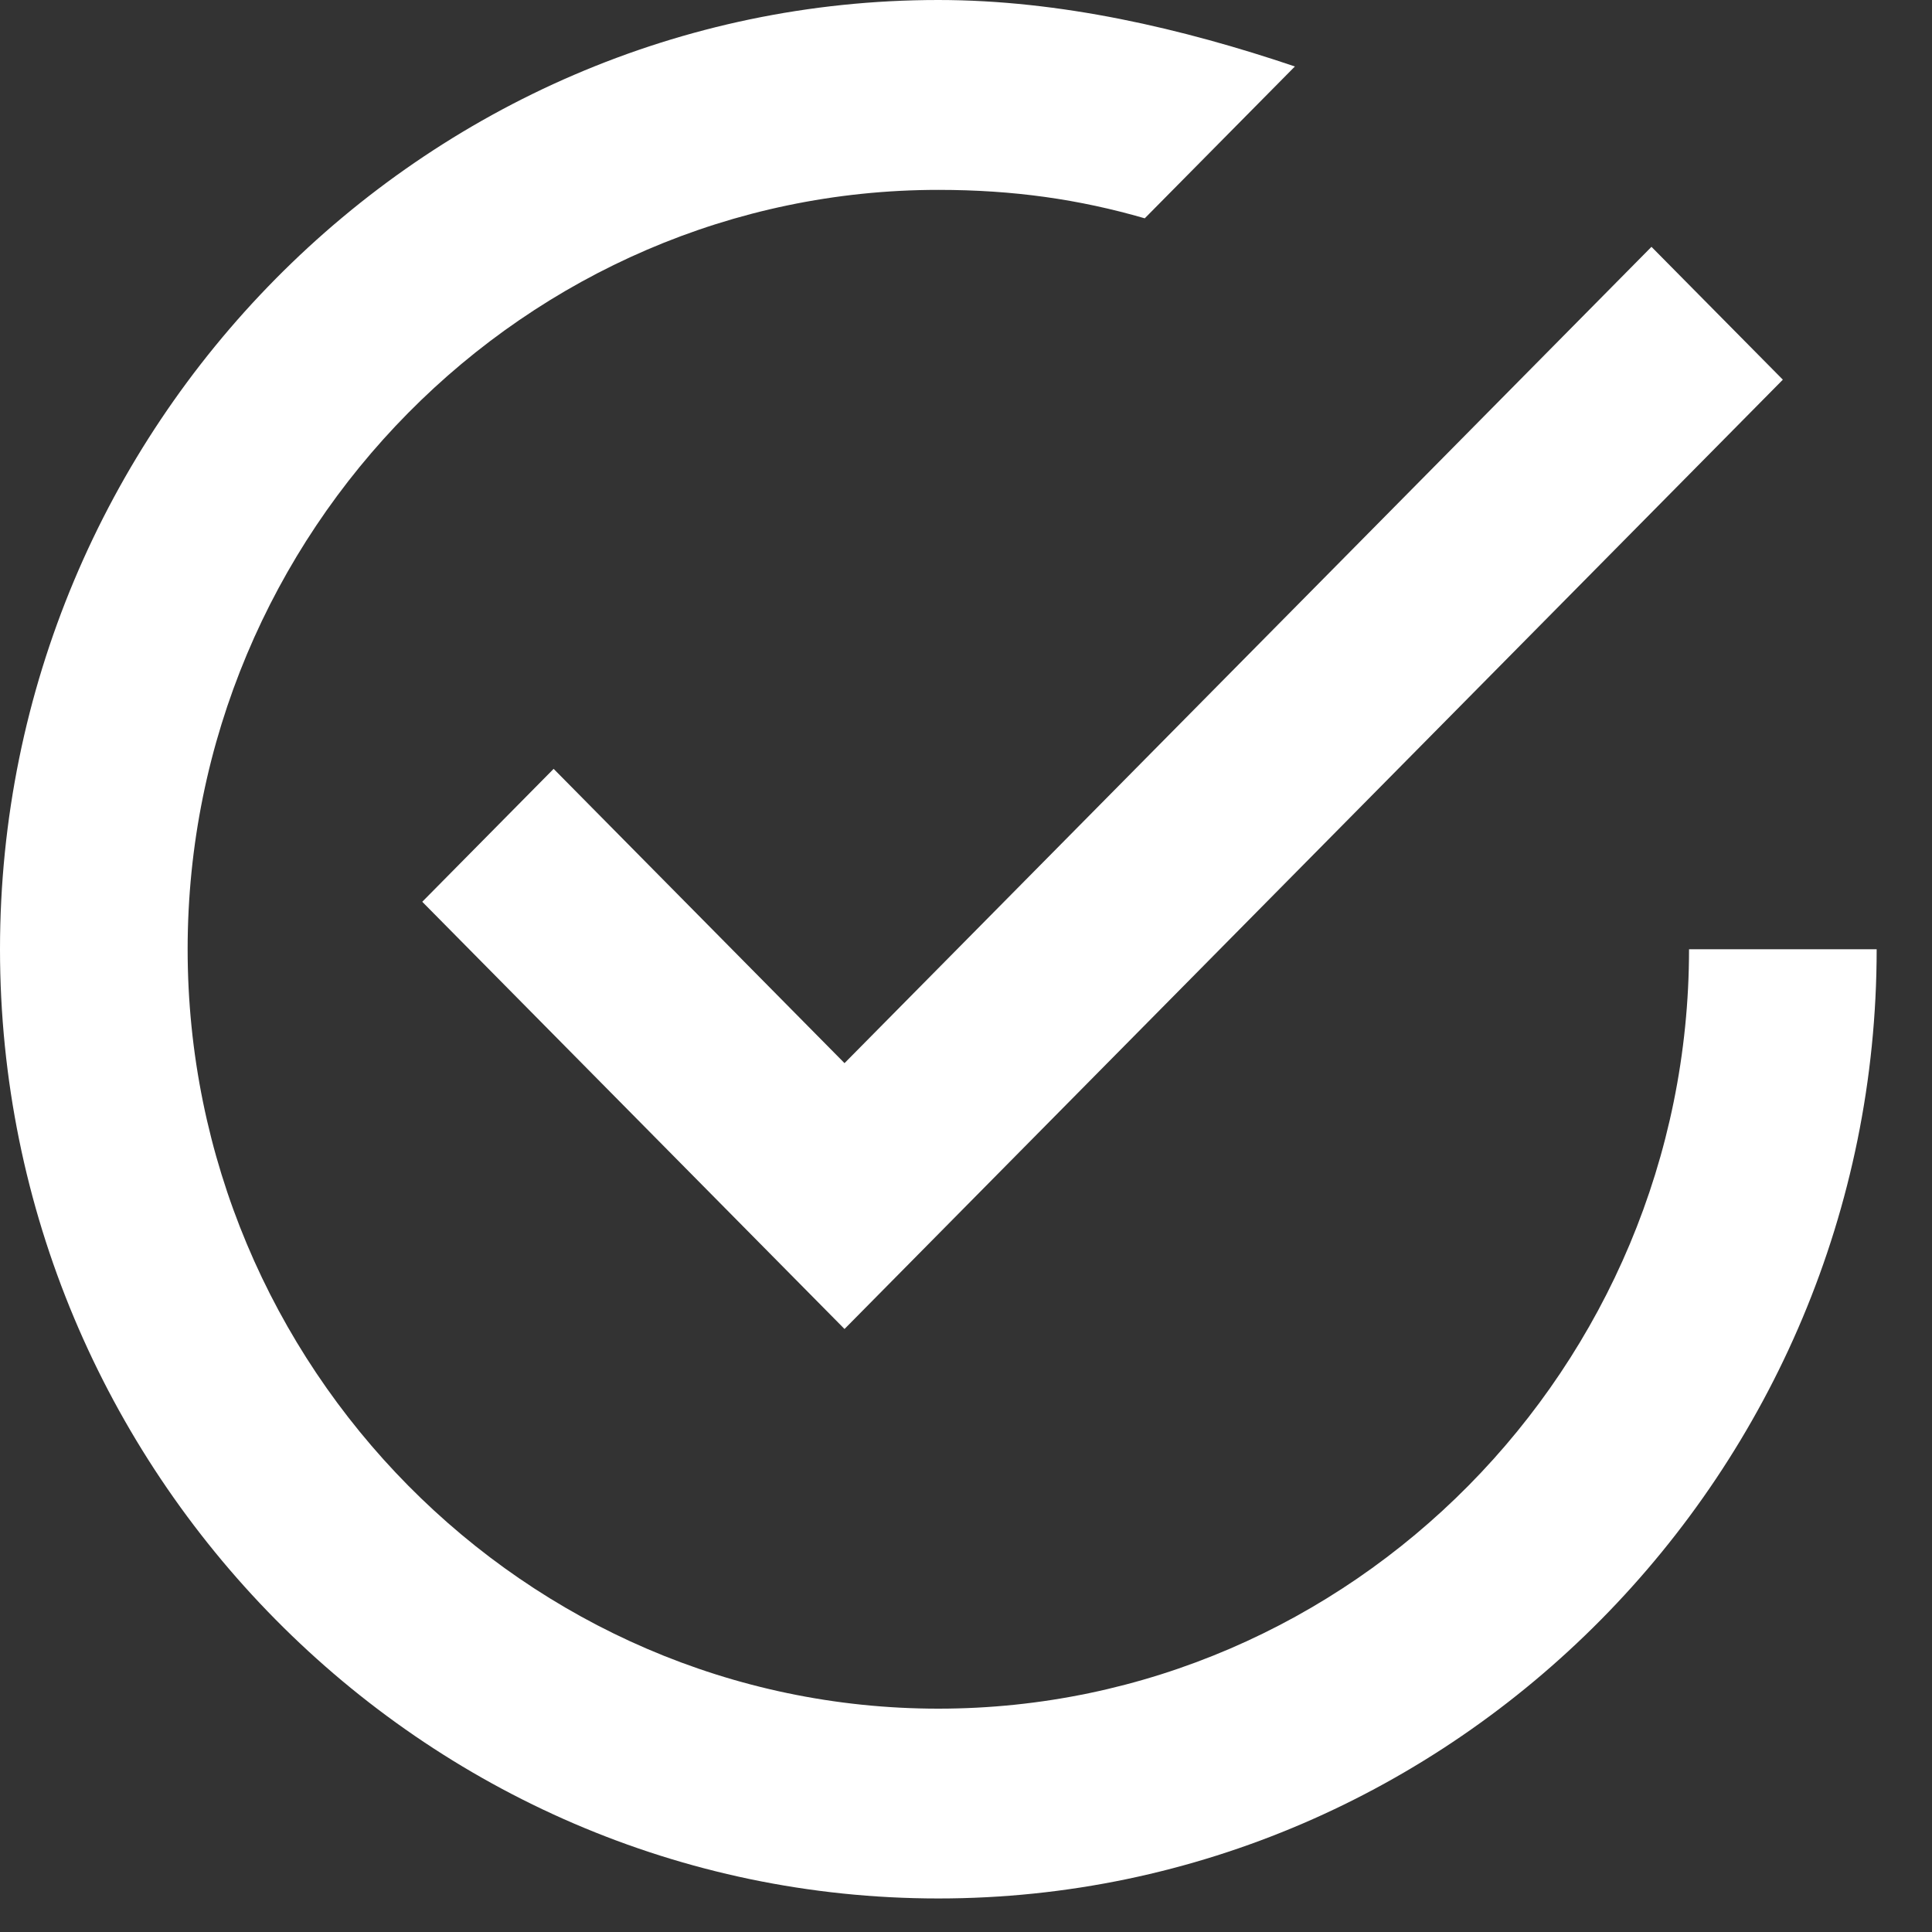 <svg width="25" height="25" viewBox="0 0 25 25" fill="none" xmlns="http://www.w3.org/2000/svg">
<rect x="0" y="0" width="25" height="25" fill="#333333" stroke="none"/>
<path d="M7.164 9.949L5.464 11.669L10.928 17.197L23.07 4.913L21.37 3.194L10.928 13.757L7.164 9.949ZM21.856 12.283C21.856 17.688 17.485 22.11 12.142 22.11C6.8 22.11 2.428 17.688 2.428 12.283C2.428 6.879 6.8 2.457 12.142 2.457C13.114 2.457 13.963 2.579 14.813 2.825L16.756 0.86C15.299 0.368 13.721 0 12.142 0C5.464 0 0 5.527 0 12.283C0 19.039 5.464 24.566 12.142 24.566C18.82 24.566 24.284 19.039 24.284 12.283H21.856Z" fill="white"/>
</svg>
